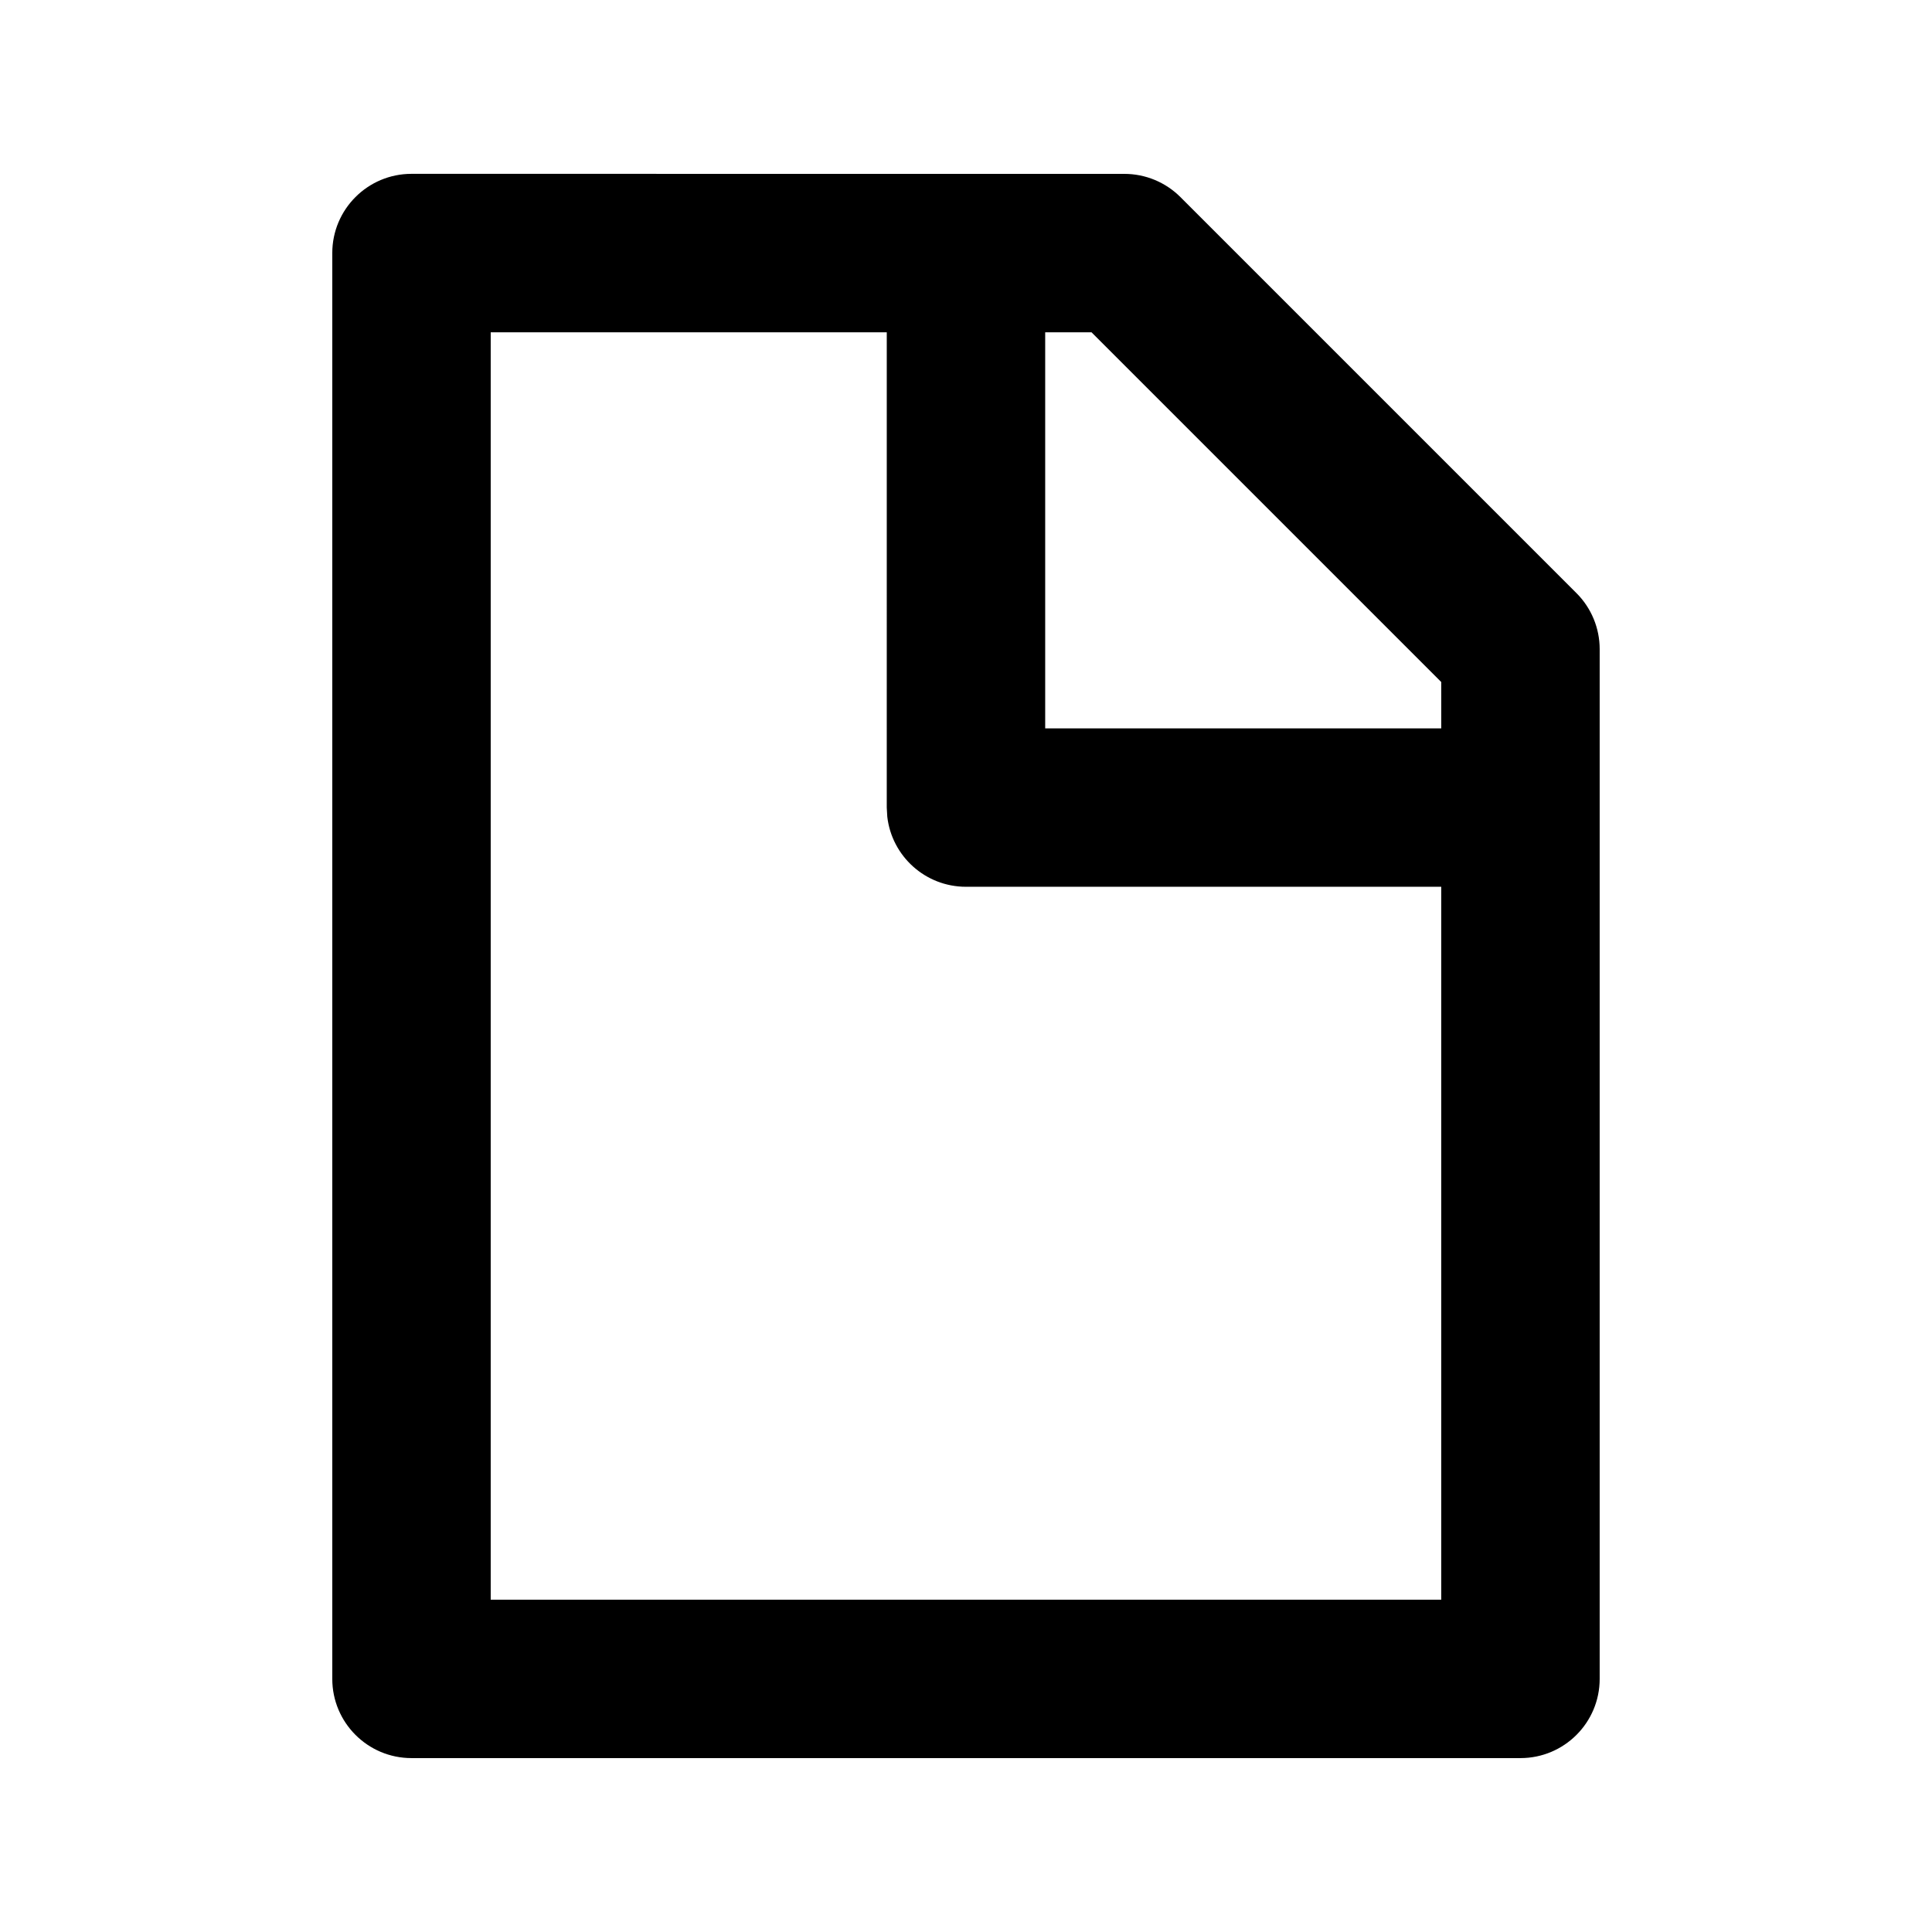 <?xml version="1.0" encoding="UTF-8"?>
<!-- Uploaded to: SVG Repo, www.svgrepo.com, Generator: SVG Repo Mixer Tools -->
<svg fill="#000000" width="800px" height="800px" version="1.1" viewBox="144 144 512 512" xmlns="http://www.w3.org/2000/svg">
 <path d="m441.98 190.08c5.566 0 10.906 2.211 14.844 6.148l104.96 104.96c3.938 3.938 6.148 9.273 6.148 14.844v272.89c0 11.594-9.398 20.992-20.992 20.992h-293.89c-11.594 0-20.992-9.398-20.992-20.992v-377.86c0-11.594 9.398-20.992 20.992-20.992zm-62.977 41.984h-104.96v335.87h251.9v-188.93h-125.95c-10.766 0-19.641-8.105-20.852-18.547l-0.141-2.445zm146.94 92.68-92.68-92.68h-12.277v104.96h104.96z"/>
</svg>